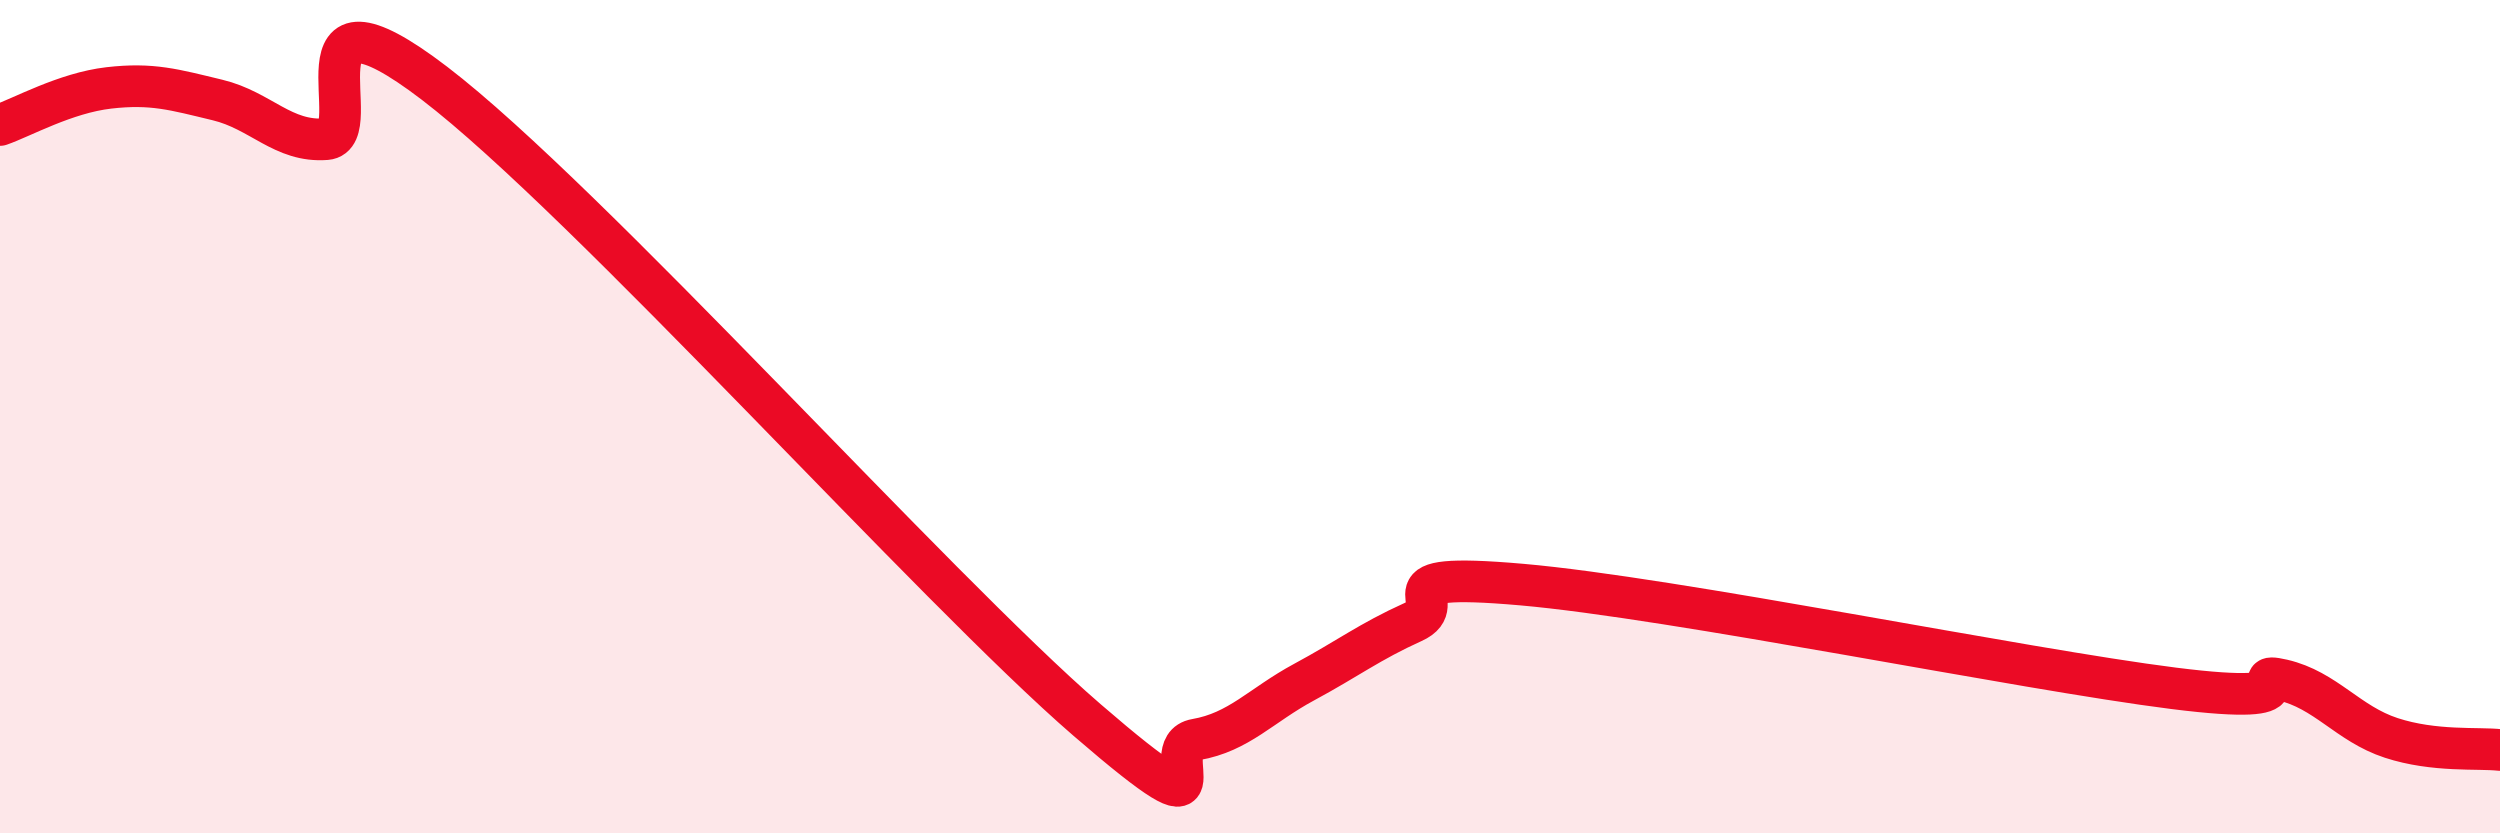 
    <svg width="60" height="20" viewBox="0 0 60 20" xmlns="http://www.w3.org/2000/svg">
      <path
        d="M 0,3 C 0.52,2.82 1.57,2.23 2.61,2.11 C 3.65,1.99 4.18,2.15 5.22,2.4 C 6.26,2.65 6.79,3.42 7.83,3.34 C 8.87,3.26 6.78,-0.79 10.43,2 C 14.08,4.79 22.44,14.13 26.09,17.28 C 29.74,20.43 27.66,17.93 28.7,17.75 C 29.74,17.57 30.26,16.93 31.3,16.37 C 32.34,15.81 32.87,15.4 33.91,14.93 C 34.95,14.46 32.87,13.71 36.52,14.03 C 40.17,14.35 48.52,16.06 52.17,16.52 C 55.82,16.98 53.74,16.08 54.78,16.32 C 55.82,16.56 56.35,17.37 57.39,17.71 C 58.43,18.05 59.48,17.94 60,18L60 20L0 20Z"
        fill="#EB0A25"
        opacity="0.1"
        stroke-linecap="round"
        stroke-linejoin="round"
      />
      <path
        d="M 0,3 C 0.52,2.82 1.57,2.23 2.61,2.11 C 3.65,1.99 4.18,2.15 5.22,2.4 C 6.26,2.65 6.79,3.42 7.83,3.34 C 8.87,3.26 6.78,-0.79 10.43,2 C 14.08,4.79 22.44,14.13 26.09,17.28 C 29.74,20.43 27.66,17.93 28.7,17.75 C 29.74,17.57 30.26,16.93 31.3,16.37 C 32.34,15.81 32.87,15.4 33.91,14.93 C 34.95,14.46 32.87,13.71 36.52,14.03 C 40.17,14.35 48.52,16.06 52.17,16.52 C 55.82,16.98 53.74,16.08 54.78,16.32 C 55.82,16.56 56.35,17.37 57.39,17.71 C 58.43,18.05 59.48,17.94 60,18"
        stroke="#EB0A25"
        stroke-width="1"
        fill="none"
        stroke-linecap="round"
        stroke-linejoin="round"
      />
    </svg>
  